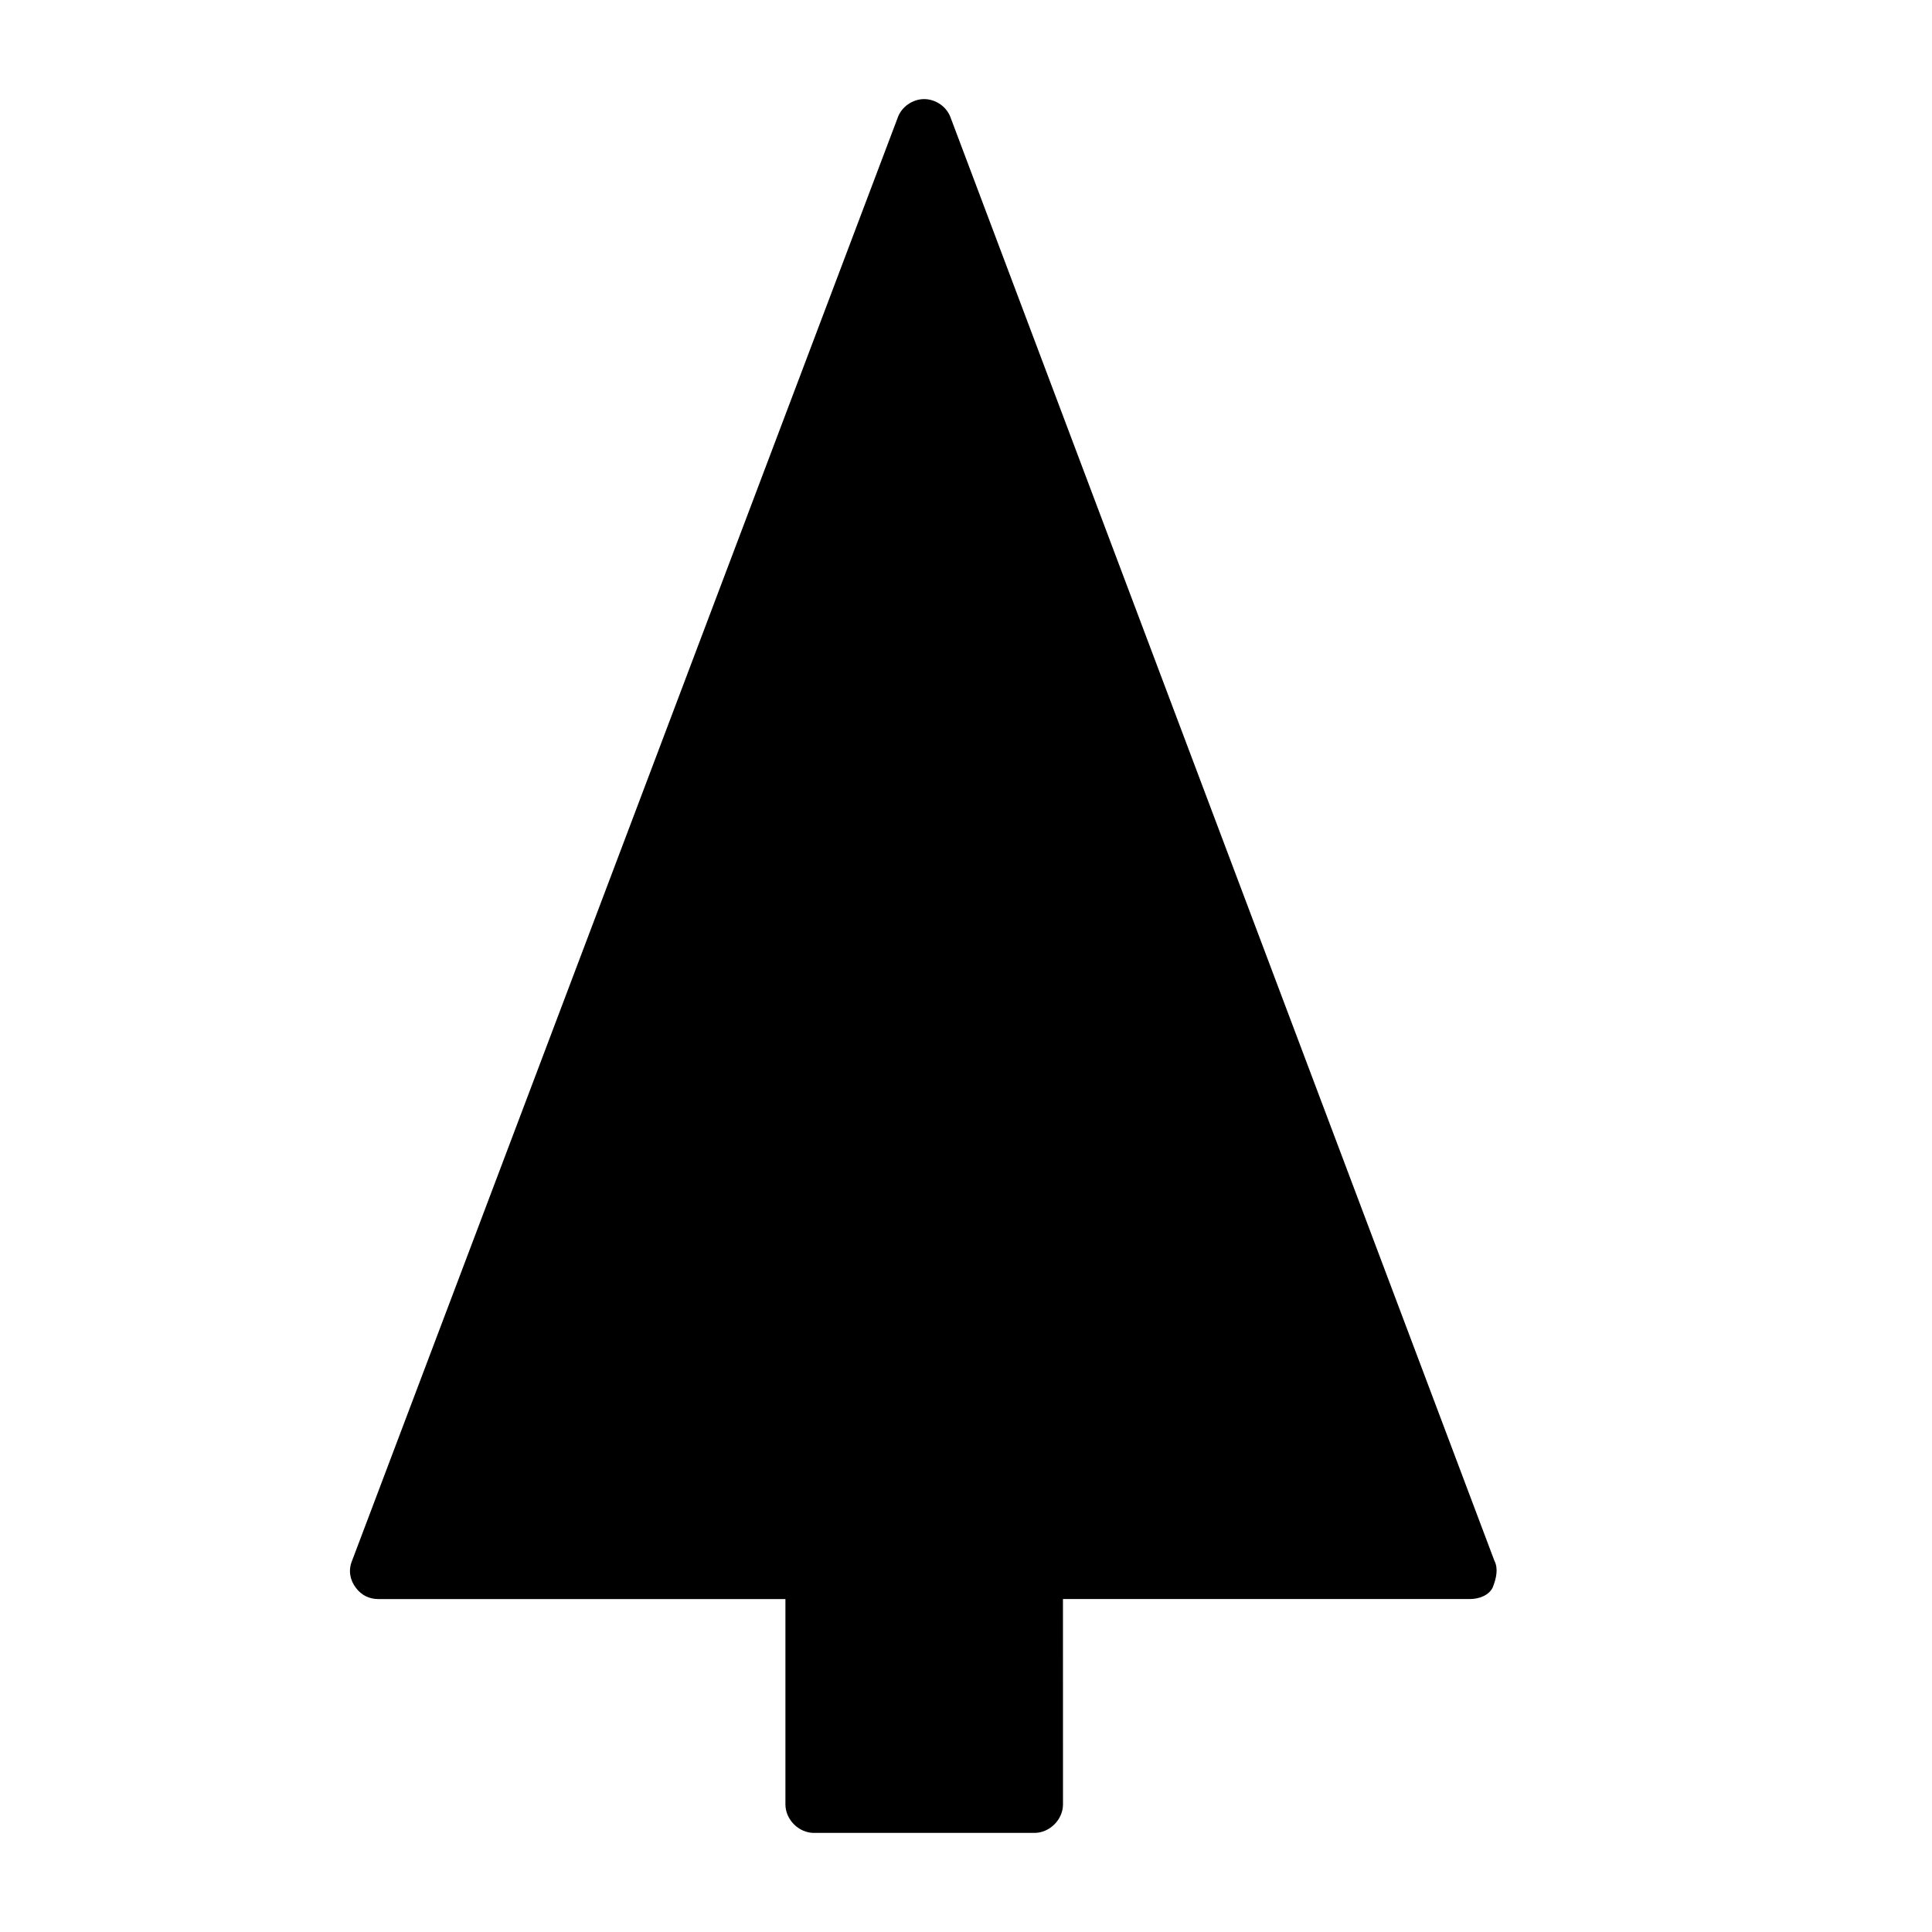 <?xml version="1.0" encoding="UTF-8"?>
<!-- Uploaded to: ICON Repo, www.iconrepo.com, Generator: ICON Repo Mixer Tools -->
<svg fill="#000000" width="800px" height="800px" version="1.1" viewBox="144 144 512 512" xmlns="http://www.w3.org/2000/svg">
 <path d="m540.06 557.69-144.09-382.39c-1.008-3.023-4.031-5.039-7.055-5.039-3.023 0-6.047 2.016-7.055 5.039l-144.59 382.39c-1.008 2.519-0.504 5.039 1.008 7.055 1.512 2.016 3.527 3.023 6.047 3.023h107.82v54.41c0 4.031 3.527 7.559 7.559 7.559h58.441c4.031 0 7.559-3.527 7.559-7.559l-0.008-54.414h107.82c2.519 0 5.039-1.008 6.047-3.023 1.008-2.516 1.512-5.035 0.504-7.051z"/>
</svg>